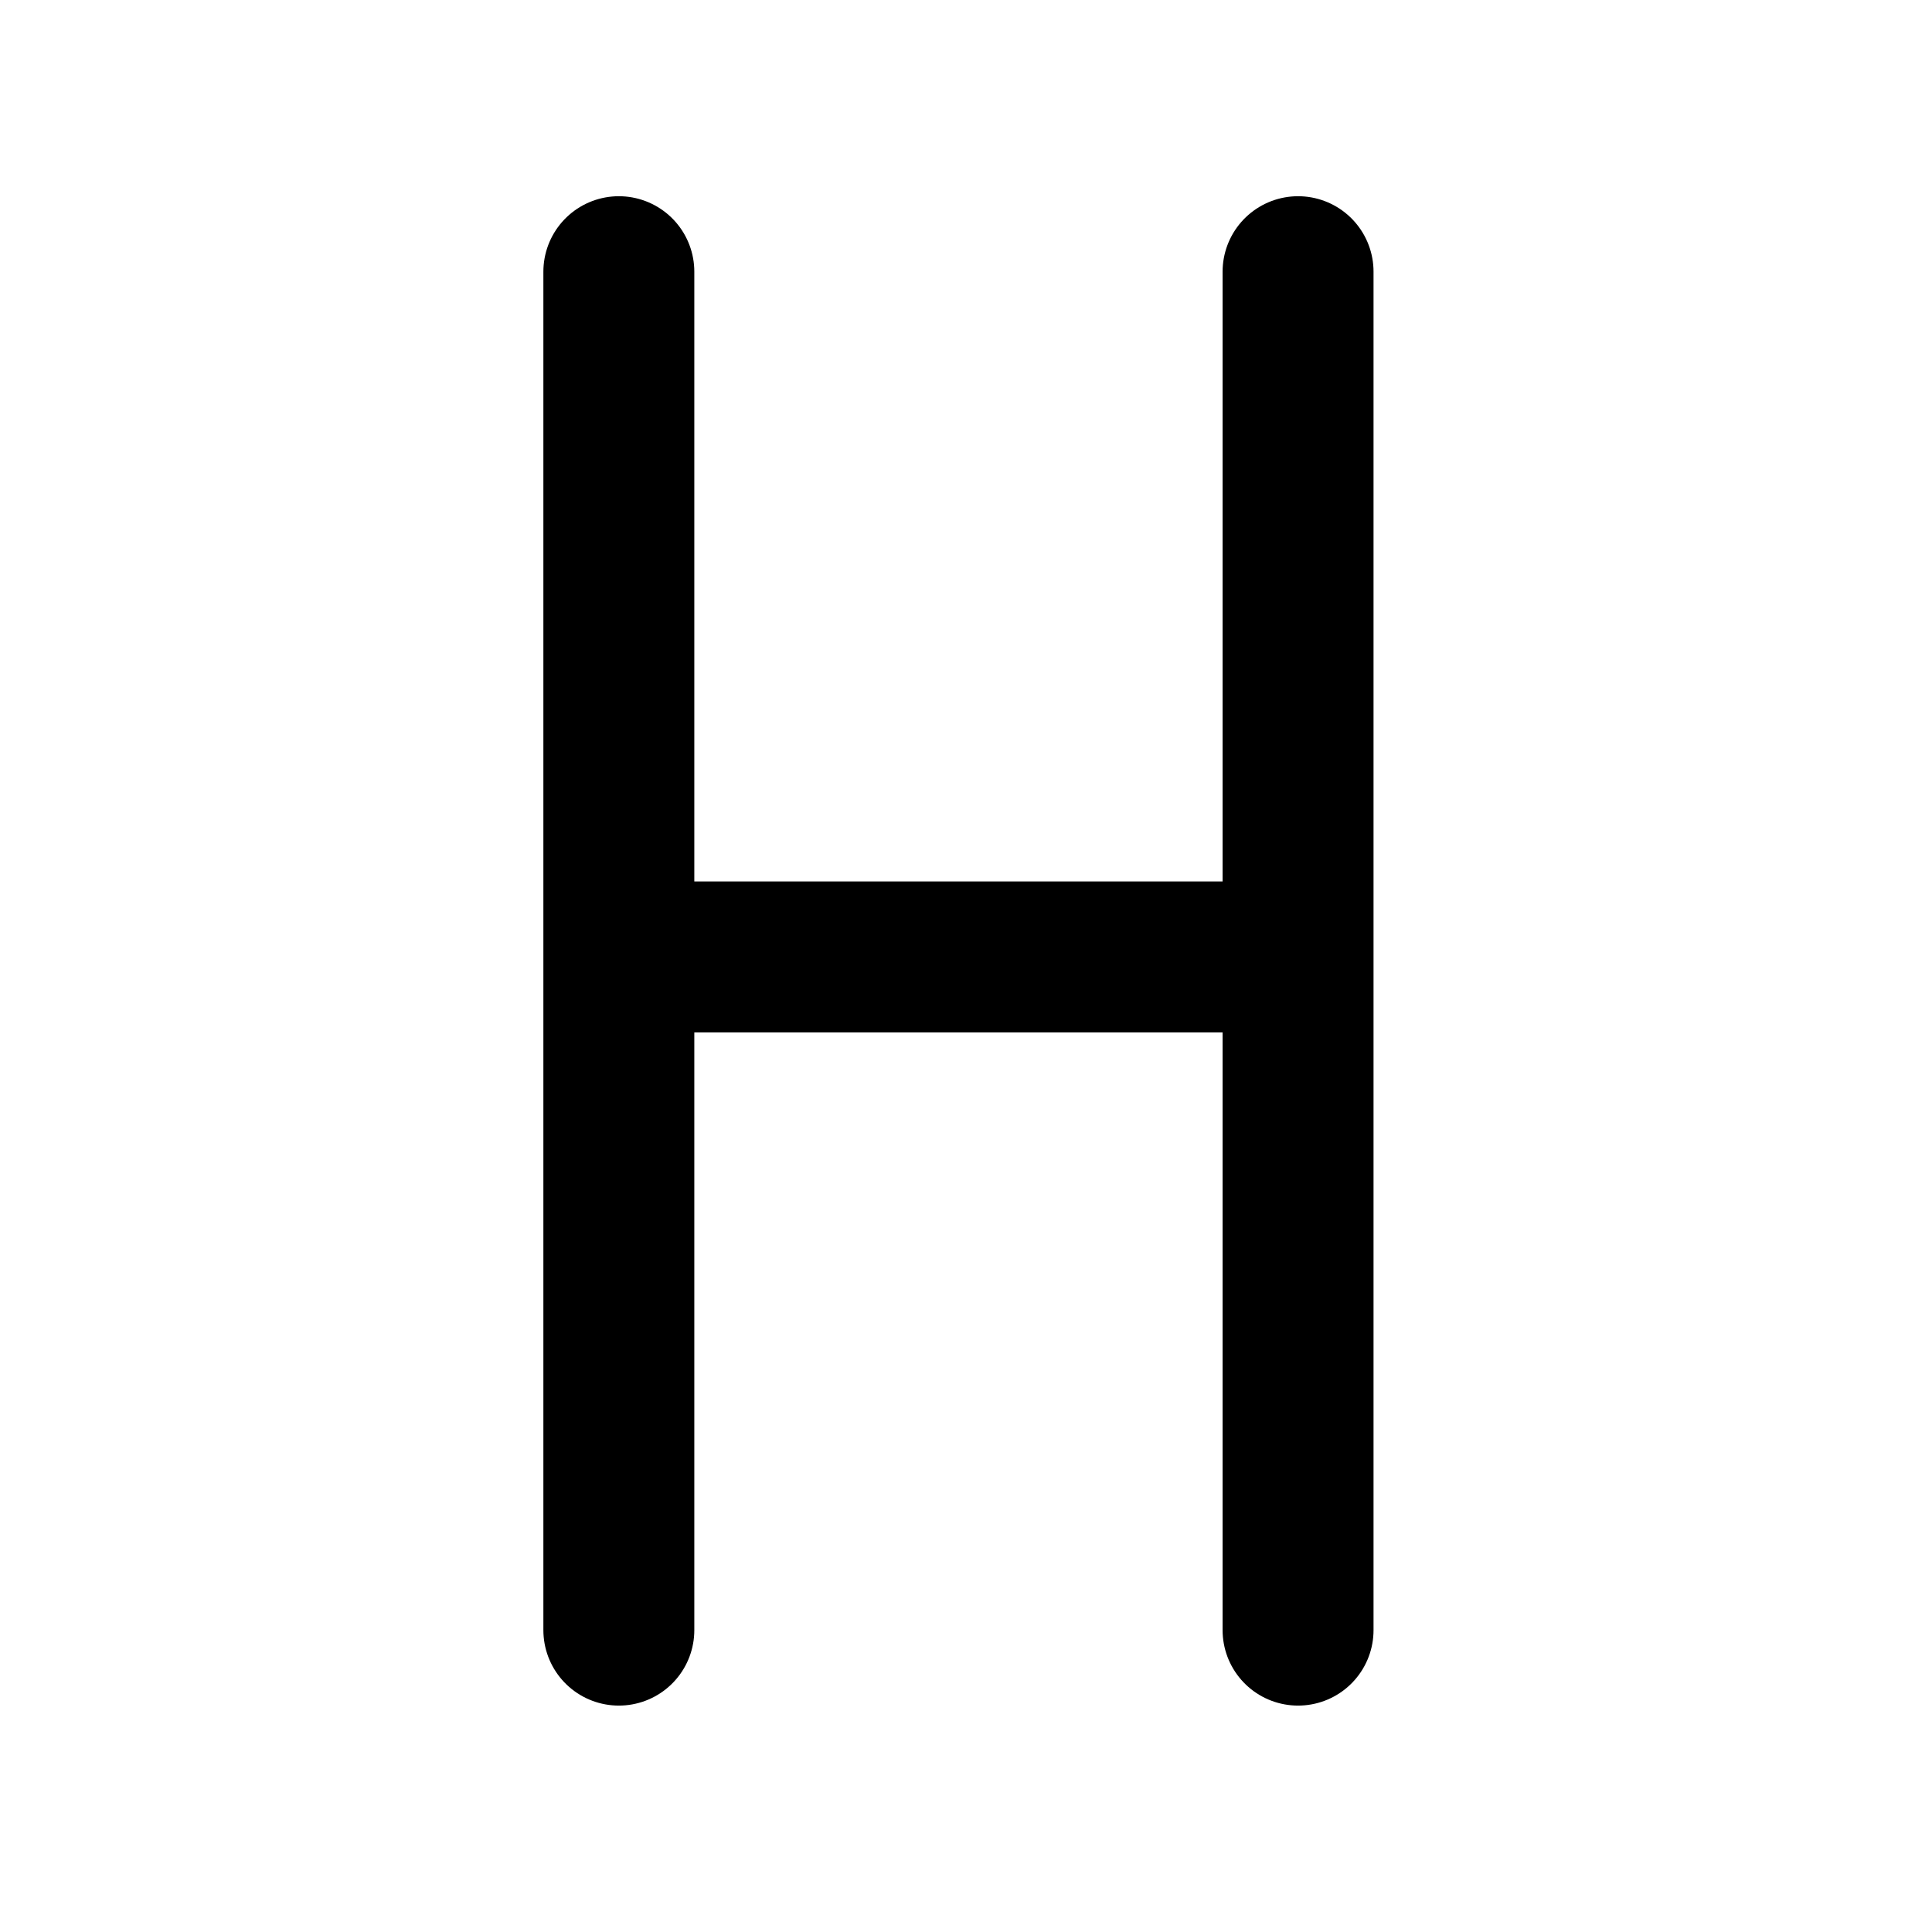 <?xml version="1.0" encoding="UTF-8"?>
<svg xmlns="http://www.w3.org/2000/svg" width="128" height="128">
<g transform="translate(0,64)">
<path d="m 41,-46 0,90" style="fill:none;stroke:#000000;stroke-width:10;stroke-linecap:round;stroke-linejoin:miter;stroke-miterlimit:4;stroke-opacity:1;stroke-dasharray:none" />
<path d="m 86,-46 0,90" style="fill:none;stroke:#000000;stroke-width:10;stroke-linecap:round;stroke-linejoin:miter;stroke-miterlimit:4;stroke-opacity:1;stroke-dasharray:none" />
<path d="m 85.5,-0.6 -44,0" style="fill:none;stroke:#000000;stroke-width:10;stroke-linecap:round;stroke-linejoin:miter;stroke-miterlimit:4;stroke-opacity:1;stroke-dasharray:none" />
</g>
</svg>
